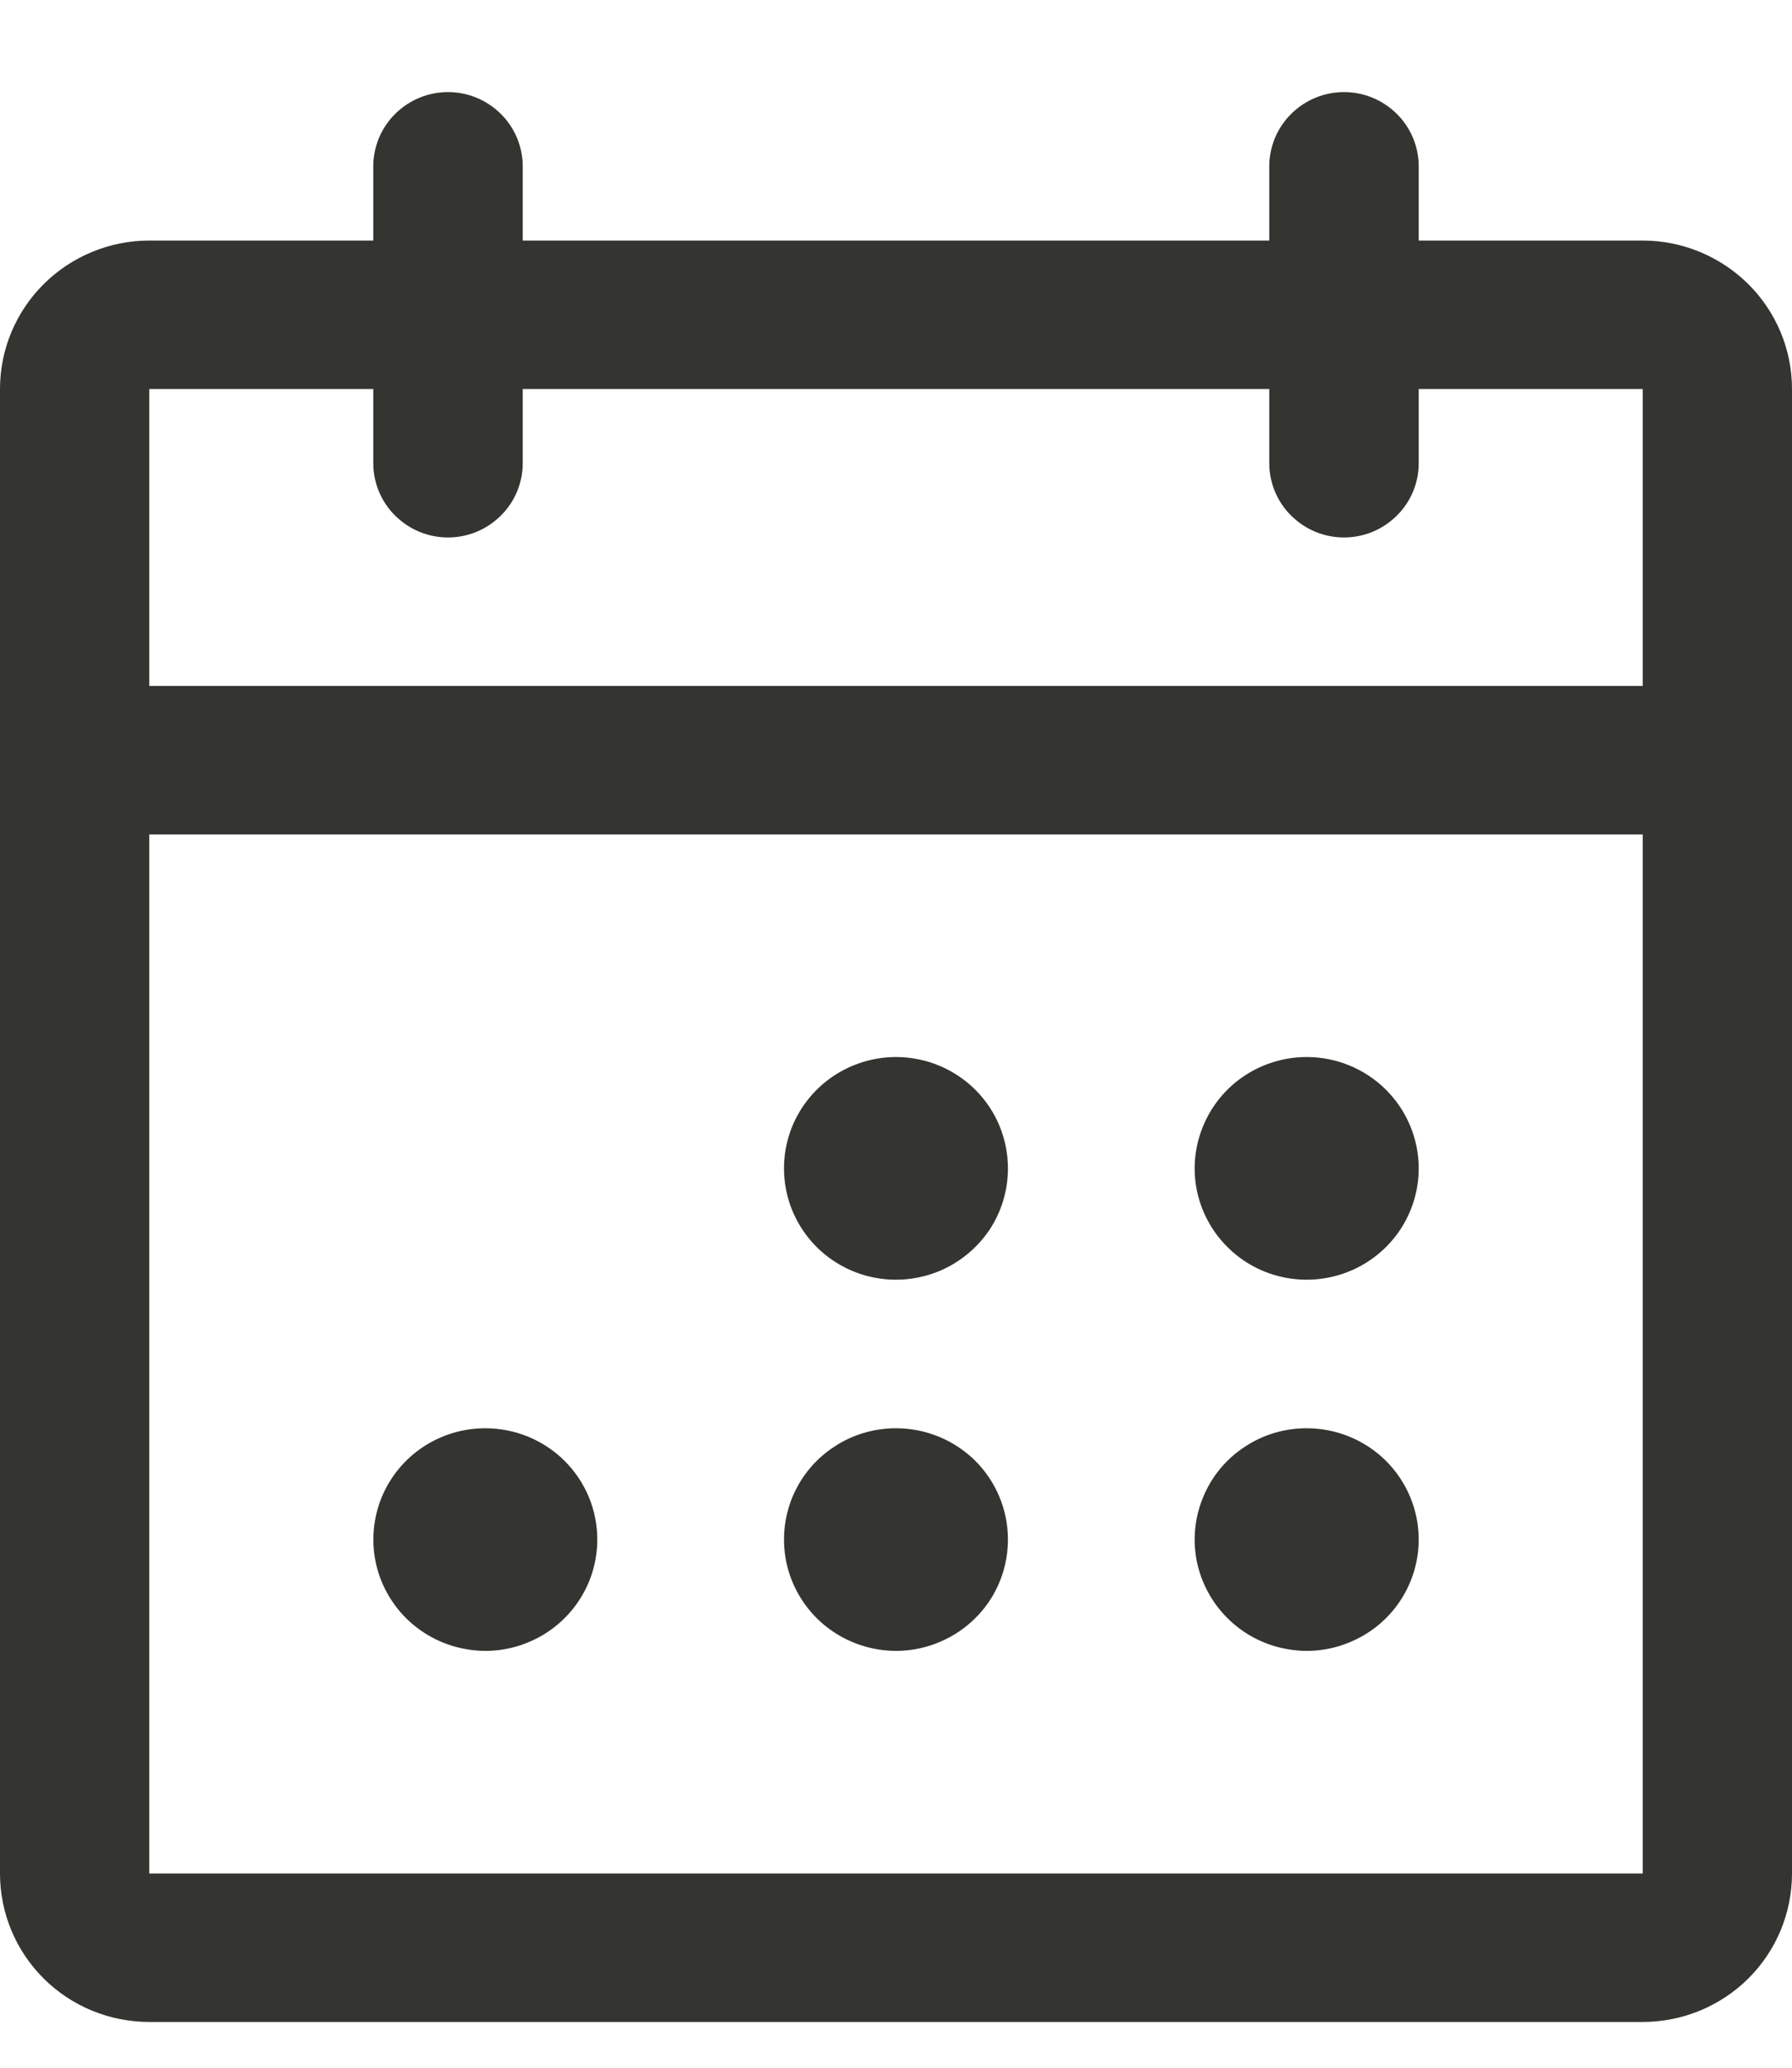 <svg width="13" height="15" viewBox="0 0 13 15" fill="none" xmlns="http://www.w3.org/2000/svg">
<path d="M11.917 1.745H10.292V1.207C10.292 1.064 10.235 0.927 10.133 0.826C10.031 0.725 9.894 0.668 9.75 0.668C9.606 0.668 9.469 0.725 9.367 0.826C9.265 0.927 9.208 1.064 9.208 1.207V1.745H3.792V1.207C3.792 1.064 3.735 0.927 3.633 0.826C3.531 0.725 3.394 0.668 3.25 0.668C3.106 0.668 2.969 0.725 2.867 0.826C2.765 0.927 2.708 1.064 2.708 1.207V1.745H1.083C0.796 1.745 0.52 1.859 0.317 2.061C0.114 2.263 0 2.536 0 2.822V13.591C0 13.877 0.114 14.151 0.317 14.353C0.52 14.555 0.796 14.668 1.083 14.668H11.917C12.204 14.668 12.479 14.555 12.683 14.353C12.886 14.151 13 13.877 13 13.591V2.822C13 2.536 12.886 2.263 12.683 2.061C12.479 1.859 12.204 1.745 11.917 1.745ZM2.708 2.822V3.361C2.708 3.503 2.765 3.64 2.867 3.741C2.969 3.842 3.106 3.899 3.25 3.899C3.394 3.899 3.531 3.842 3.633 3.741C3.735 3.64 3.792 3.503 3.792 3.361V2.822H9.208V3.361C9.208 3.503 9.265 3.64 9.367 3.741C9.469 3.842 9.606 3.899 9.75 3.899C9.894 3.899 10.031 3.842 10.133 3.741C10.235 3.64 10.292 3.503 10.292 3.361V2.822H11.917V4.976H1.083V2.822H2.708ZM11.917 13.591H1.083V6.053H11.917V13.591ZM7.312 8.476C7.312 8.636 7.265 8.792 7.176 8.925C7.086 9.057 6.959 9.161 6.811 9.222C6.662 9.283 6.499 9.299 6.341 9.268C6.184 9.237 6.039 9.16 5.925 9.047C5.812 8.934 5.734 8.79 5.703 8.633C5.672 8.477 5.688 8.314 5.749 8.167C5.811 8.019 5.915 7.893 6.049 7.804C6.182 7.716 6.339 7.668 6.5 7.668C6.715 7.668 6.922 7.753 7.075 7.905C7.227 8.056 7.312 8.262 7.312 8.476ZM10.292 8.476C10.292 8.636 10.244 8.792 10.155 8.925C10.066 9.057 9.939 9.161 9.79 9.222C9.642 9.283 9.478 9.299 9.321 9.268C9.163 9.237 9.018 9.16 8.905 9.047C8.791 8.934 8.714 8.79 8.682 8.633C8.651 8.477 8.667 8.314 8.729 8.167C8.79 8.019 8.894 7.893 9.028 7.804C9.161 7.716 9.318 7.668 9.479 7.668C9.695 7.668 9.901 7.753 10.054 7.905C10.206 8.056 10.292 8.262 10.292 8.476ZM4.333 11.168C4.333 11.328 4.286 11.484 4.196 11.617C4.107 11.75 3.98 11.853 3.832 11.914C3.683 11.976 3.52 11.992 3.362 11.96C3.205 11.929 3.06 11.852 2.946 11.739C2.833 11.626 2.755 11.482 2.724 11.326C2.693 11.169 2.709 11.007 2.77 10.859C2.832 10.711 2.936 10.585 3.069 10.497C3.203 10.408 3.36 10.361 3.521 10.361C3.736 10.361 3.943 10.446 4.095 10.597C4.248 10.749 4.333 10.954 4.333 11.168ZM7.312 11.168C7.312 11.328 7.265 11.484 7.176 11.617C7.086 11.75 6.959 11.853 6.811 11.914C6.662 11.976 6.499 11.992 6.341 11.96C6.184 11.929 6.039 11.852 5.925 11.739C5.812 11.626 5.734 11.482 5.703 11.326C5.672 11.169 5.688 11.007 5.749 10.859C5.811 10.711 5.915 10.585 6.049 10.497C6.182 10.408 6.339 10.361 6.5 10.361C6.715 10.361 6.922 10.446 7.075 10.597C7.227 10.749 7.312 10.954 7.312 11.168ZM10.292 11.168C10.292 11.328 10.244 11.484 10.155 11.617C10.066 11.75 9.939 11.853 9.79 11.914C9.642 11.976 9.478 11.992 9.321 11.96C9.163 11.929 9.018 11.852 8.905 11.739C8.791 11.626 8.714 11.482 8.682 11.326C8.651 11.169 8.667 11.007 8.729 10.859C8.79 10.711 8.894 10.585 9.028 10.497C9.161 10.408 9.318 10.361 9.479 10.361C9.695 10.361 9.901 10.446 10.054 10.597C10.206 10.749 10.292 10.954 10.292 11.168Z" fill="#343430"/>
</svg>
